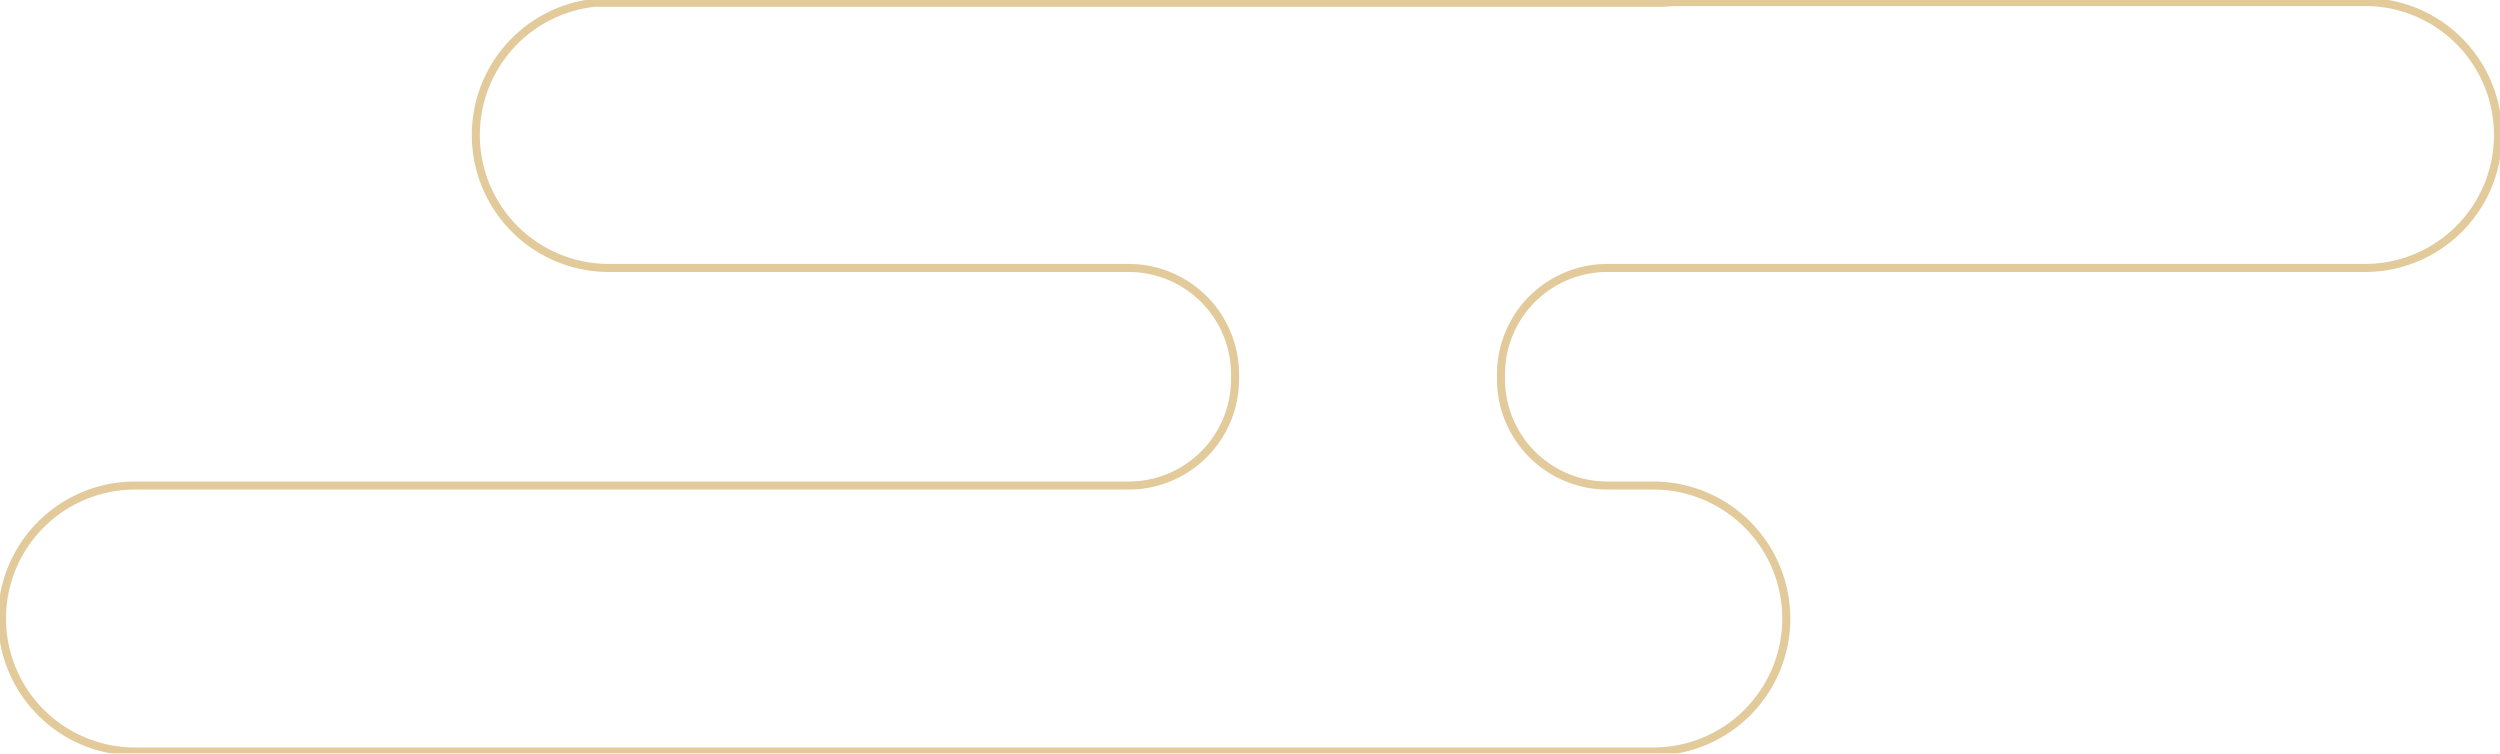 <svg xmlns="http://www.w3.org/2000/svg" width="621.519" height="187.329" viewBox="0 0 621.519 187.329"><g transform="translate(-223.025 -595.938)" opacity="0.5"><path d="M810.986,596.438H639.005a33.154,33.154,0,0,1-3.534.191H370.857a33.057,33.057,0,0,0,3.534,65.926H503.619A26.445,26.445,0,0,1,530.066,689v1.2a26.446,26.446,0,0,1-26.446,26.447H256.583a33.058,33.058,0,0,0,0,66.117H634.05a33.058,33.058,0,0,0,0-66.117H622.63A26.448,26.448,0,0,1,596.182,690.2V689a26.447,26.447,0,0,1,26.447-26.447H810.986a33.058,33.058,0,1,0,0-66.117Z" transform="translate(0 0)" fill="none" stroke="#c59535" stroke-miterlimit="10" stroke-width="2"/></g></svg>
